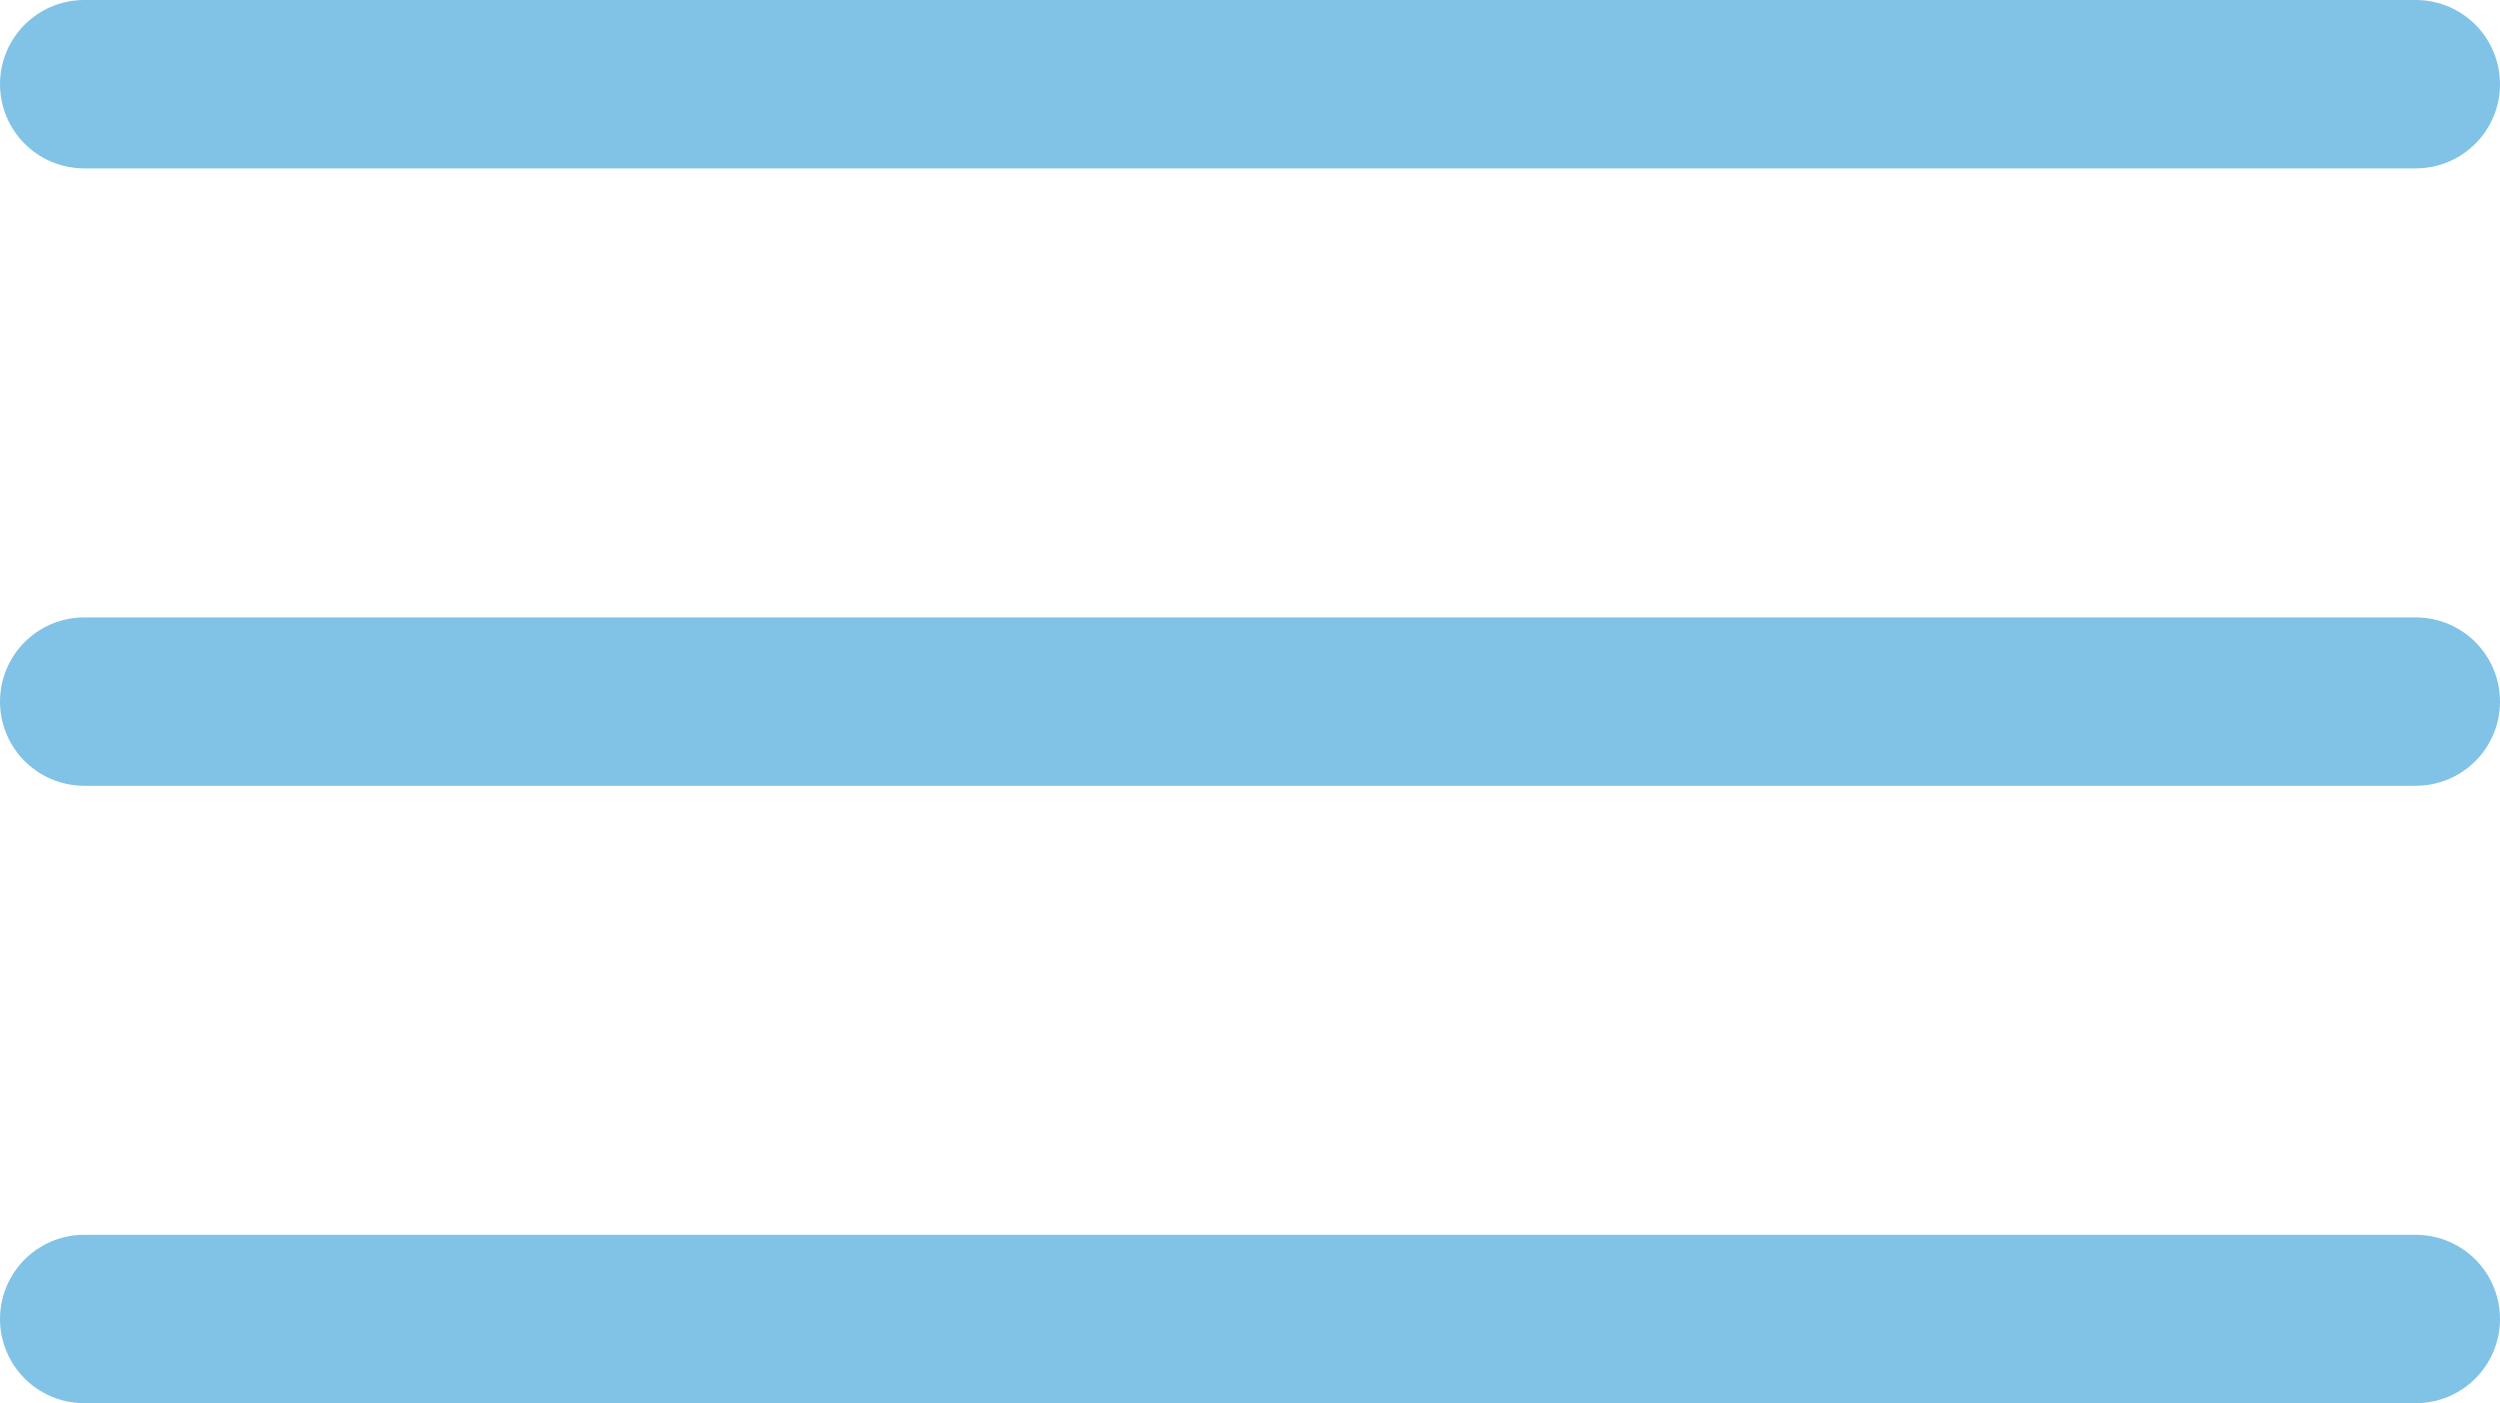 <svg xmlns="http://www.w3.org/2000/svg" width="29.697" height="16.669" viewBox="0 0 29.697 16.669">
  <g id="Group_95162" data-name="Group 95162" transform="translate(-295.5 -42.666)">
    <line id="Line_781" data-name="Line 781" x2="27.697" transform="translate(296.5 43.666)" fill="none" stroke="#80c3e7" stroke-linecap="round" stroke-width="2"/>
    <line id="Line_782" data-name="Line 782" x2="27.697" transform="translate(296.5 51)" fill="none" stroke="#80c3e7" stroke-linecap="round" stroke-width="2"/>
    <line id="Line_783" data-name="Line 783" x2="27.697" transform="translate(296.5 58.334)" fill="none" stroke="#80c3e7" stroke-linecap="round" stroke-width="2"/>
  </g>
</svg>
